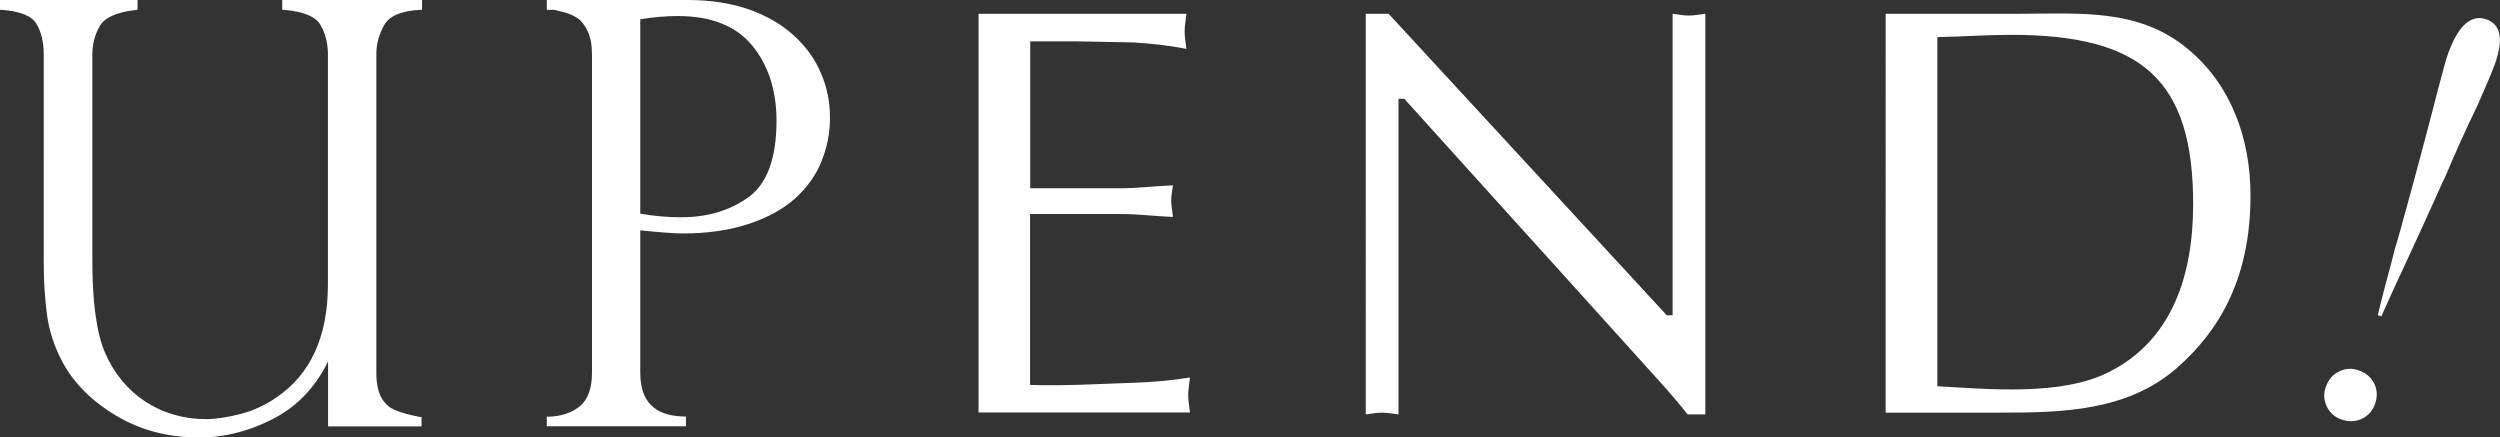 <?xml version="1.0" encoding="UTF-8"?>
<svg id="_レイヤー_2" data-name="レイヤー 2" xmlns="http://www.w3.org/2000/svg" viewBox="0 0 154.31 27">
  <rect x="0" y="0" width="154.31" height="27" fill="#333333" stroke="none"/>
  <g id="layout">
    <path d="M25.85,26.15h-5.45v-4.31l-.09-.07c-.75,1.75-1.88,3.04-3.38,3.85-1.5.81-3.07,1.22-4.7,1.22-1.85,0-3.51-.44-4.99-1.32-1.48-.88-2.56-1.97-3.26-3.26-.49-.92-.81-1.87-.93-2.87-.13-.99-.19-2.03-.19-3.1V3.35c0-.78-.16-1.43-.47-1.96C2.08.86,1.33.55.16.46V.16h8.17v.3c-1.2.14-1.96.49-2.29,1.04-.33.55-.49,1.17-.49,1.85v12.73c0,2.59.26,4.5.79,5.74.56,1.32,1.41,2.35,2.54,3.09,1.13.74,2.41,1.11,3.85,1.11.6,0,1.31-.11,2.14-.32.82-.21,1.59-.56,2.31-1.06,2.15-1.47,3.23-3.83,3.23-7.08V3.35c0-.72-.16-1.35-.49-1.91-.33-.55-1.11-.88-2.33-.99V.16h8.31v.3c-1.2.06-1.97.39-2.31,1.01s-.51,1.23-.51,1.85v19.7c0,.68.12,1.22.34,1.61.23.39.55.67.95.84.41.16.9.3,1.49.41v.28ZM12.23,27c-1.87,0-3.57-.45-5.07-1.35-1.5-.89-2.61-2.01-3.31-3.32-.5-.93-.82-1.91-.95-2.92-.13-.99-.2-2.04-.2-3.12V3.35c0-.74-.15-1.38-.45-1.88-.28-.48-.99-.77-2.11-.86h-.14v-.61h8.49v.6l-.14.02c-1.14.13-1.88.46-2.18.97-.31.53-.47,1.12-.47,1.77v12.73c0,2.56.26,4.46.78,5.67.55,1.28,1.39,2.3,2.48,3.02,1.1.72,2.36,1.09,3.76,1.09.59,0,1.29-.11,2.1-.31.8-.21,1.56-.55,2.26-1.04,2.1-1.43,3.16-3.77,3.16-6.95V3.35c0-.69-.16-1.3-.47-1.83-.3-.5-1.04-.81-2.21-.91h-.14v-.61h8.63v.61h-.15c-1.14.06-1.87.38-2.18.93-.33.58-.49,1.18-.49,1.78v19.7c0,.65.11,1.17.32,1.54.21.37.5.62.88.77.39.16.89.29,1.46.4l.13.02v.57h-5.77v-4.01c-.76,1.55-1.85,2.71-3.24,3.46-1.52.82-3.12,1.24-4.78,1.24ZM.31.31c1.16.11,1.88.44,2.21,1,.32.55.49,1.24.49,2.04v12.94c0,1.06.06,2.1.19,3.08.13.97.43,1.92.92,2.81.68,1.26,1.75,2.34,3.2,3.2,1.45.86,3.1,1.3,4.91,1.3,1.6,0,3.16-.4,4.63-1.2,1.46-.79,2.58-2.06,3.31-3.77l.08-.19.31.25v4.22h5.12c-.53-.1-.99-.23-1.37-.39-.44-.18-.78-.48-1.03-.9-.24-.42-.37-.99-.37-1.69V3.32c0-.65.18-1.3.53-1.93.35-.62,1.1-.98,2.24-1.07h-7.94c1.2.13,1.96.47,2.31,1.05.34.58.52,1.24.52,1.99v14.21c0,3.29-1.11,5.71-3.3,7.21-.73.5-1.52.87-2.36,1.08-.83.21-1.56.32-2.17.32-1.46,0-2.78-.38-3.93-1.14-1.15-.76-2.03-1.82-2.6-3.16-.54-1.25-.81-3.2-.81-5.8V3.35c0-.71.17-1.36.52-1.93.34-.57,1.1-.94,2.27-1.1h0s-7.86,0-7.86,0ZM33.91.46V.16h8.52c1.42,0,2.68.19,3.77.58,1.09.39,1.99.92,2.72,1.59.72.67,1.26,1.43,1.62,2.27.36.84.54,1.73.54,2.66s-.17,1.78-.5,2.62-.86,1.59-1.58,2.24-1.66,1.17-2.82,1.56c-1.16.39-2.51.58-4.02.58-.48,0-1.41-.07-2.79-.21v8.97c0,1.85.94,2.8,2.82,2.86v.28h-8.28v-.28c.81-.02,1.48-.26,2-.7.52-.44.79-1.16.79-2.16V3.35c0-.6-.09-1.1-.28-1.5-.19-.4-.41-.69-.66-.86-.25-.17-.54-.3-.85-.38s-.53-.14-.64-.16h-.35ZM39.36,1.07v12.25c.91.16,1.8.25,2.68.25,1.68,0,3.11-.43,4.28-1.3,1.17-.87,1.76-2.47,1.76-4.81,0-1.93-.52-3.52-1.54-4.76-1.03-1.24-2.59-1.86-4.69-1.86-.81,0-1.64.08-2.49.23ZM42.34,26.31h-8.59v-.59h.15c.77-.03,1.41-.25,1.91-.66.48-.41.73-1.1.73-2.04V3.35c0-.57-.09-1.06-.27-1.43-.18-.37-.38-.64-.61-.79-.24-.16-.51-.28-.8-.36-.31-.08-.52-.13-.63-.16h-.48s0-.61,0-.61h8.68c1.43,0,2.72.2,3.82.59,1.1.39,2.03.94,2.77,1.62.74.68,1.3,1.46,1.66,2.32.37.86.55,1.77.55,2.72s-.17,1.82-.51,2.68c-.34.86-.89,1.63-1.62,2.3-.73.66-1.7,1.2-2.88,1.59-1.17.39-2.54.59-4.07.59-.47,0-1.33-.06-2.63-.19v8.79c0,1.76.87,2.65,2.67,2.7h.15v.6ZM34.32,26h7.42c-1.69-.19-2.54-1.19-2.54-2.98v-9.14l.17.02c1.37.14,2.3.21,2.77.21,1.5,0,2.83-.19,3.97-.57,1.14-.38,2.07-.89,2.77-1.53.7-.63,1.22-1.37,1.54-2.18.33-.82.49-1.68.49-2.56s-.18-1.78-.52-2.59c-.35-.82-.88-1.56-1.59-2.21-.71-.65-1.6-1.18-2.66-1.56-1.07-.38-2.32-.57-3.72-.57h-8.1c.15.03.34.08.62.15.33.09.63.22.9.4.27.18.52.49.71.92.2.42.3.95.3,1.57v19.66c0,1.04-.28,1.81-.84,2.28-.46.39-1.02.62-1.69.7ZM42.04,13.73c-.89,0-1.8-.08-2.71-.25l-.13-.02V.94l.13-.02c.85-.15,1.7-.23,2.52-.23,2.13,0,3.75.65,4.81,1.92,1.05,1.26,1.58,2.9,1.58,4.86,0,2.38-.61,4.04-1.82,4.94-1.19.88-2.66,1.33-4.37,1.33ZM39.52,13.19c.85.15,1.7.22,2.53.22,1.64,0,3.05-.43,4.19-1.27,1.12-.83,1.69-2.41,1.69-4.68,0-1.88-.51-3.45-1.51-4.66-.99-1.2-2.53-1.81-4.57-1.81-.76,0-1.54.07-2.33.2v11.99ZM63.58,11.62h5.6c1.08,0,2.13-.14,3.22-.18-.04.29-.11.61-.11.94,0,.29.07.61.11,1.01-1.08-.04-2.13-.18-3.22-.18h-5.6v10.55c2.2.07,4.37-.07,6.54-.14,1.12-.04,2.2-.14,3.33-.32-.04.4-.11.72-.11,1.08s.07.72.11,1.08h-13.05V.85h12.83c-.04.4-.11.72-.11,1.09s.07.72.11,1.08c-1.08-.22-2.17-.33-3.25-.4l-3.61-.07h-2.78v9.07ZM105.25,25.58h-1.08c-.4-.51-1.12-1.37-1.88-2.2l-15.61-17.28h-.36v19.48c-.36-.04-.69-.11-1.01-.11-.36,0-.69.07-1.01.11V.85h1.41l17.17,18.61h.36V.85c.33.04.65.11,1.01.11.33,0,.65-.07,1.01-.11v24.72ZM116.39.85h8.2c3.76,0,7.41-.36,10.45,2.17,2.71,2.24,3.87,5.6,3.87,9.04,0,5.02-1.84,8.28-4.55,10.66-3.07,2.67-7.08,2.75-10.92,2.75h-7.05V.85ZM119.57,23.84c3.18.18,7.66.61,10.59-.87,3.9-1.95,5.21-5.96,5.21-10.37,0-7.66-3.14-10.45-11.24-10.45-1.48,0-3,.11-4.55.14v21.54ZM144.51,25.89c-.42-.15-.72-.43-.9-.82-.18-.39-.2-.8-.04-1.22.16-.43.43-.74.82-.93s.8-.21,1.23-.05c.44.16.75.44.94.83.18.39.19.81.03,1.25-.16.43-.43.73-.83.91s-.81.18-1.24.03ZM146.97,19.52l-.2-.07c.09-.41.26-1.08.51-2.03.26-.95.44-1.64.55-2.09.09-.24.48-1.66,1.19-4.26.7-2.6,1.18-4.43,1.45-5.5.31-1.19.52-1.96.65-2.3.63-1.72,1.42-2.41,2.37-2.07.88.32,1.05,1.25.49,2.79-.13.35-.31.8-.55,1.34s-.41.94-.52,1.2c-.69,1.41-1.36,2.9-2.01,4.45-.02,0-.23.48-.65,1.41-.42.93-.74,1.64-.97,2.13-.23.49-.41.89-.56,1.22-.8,1.71-1.38,2.98-1.74,3.8Z" style="fill: #fff; stroke-width: 0px;"/>
  </g>
</svg>